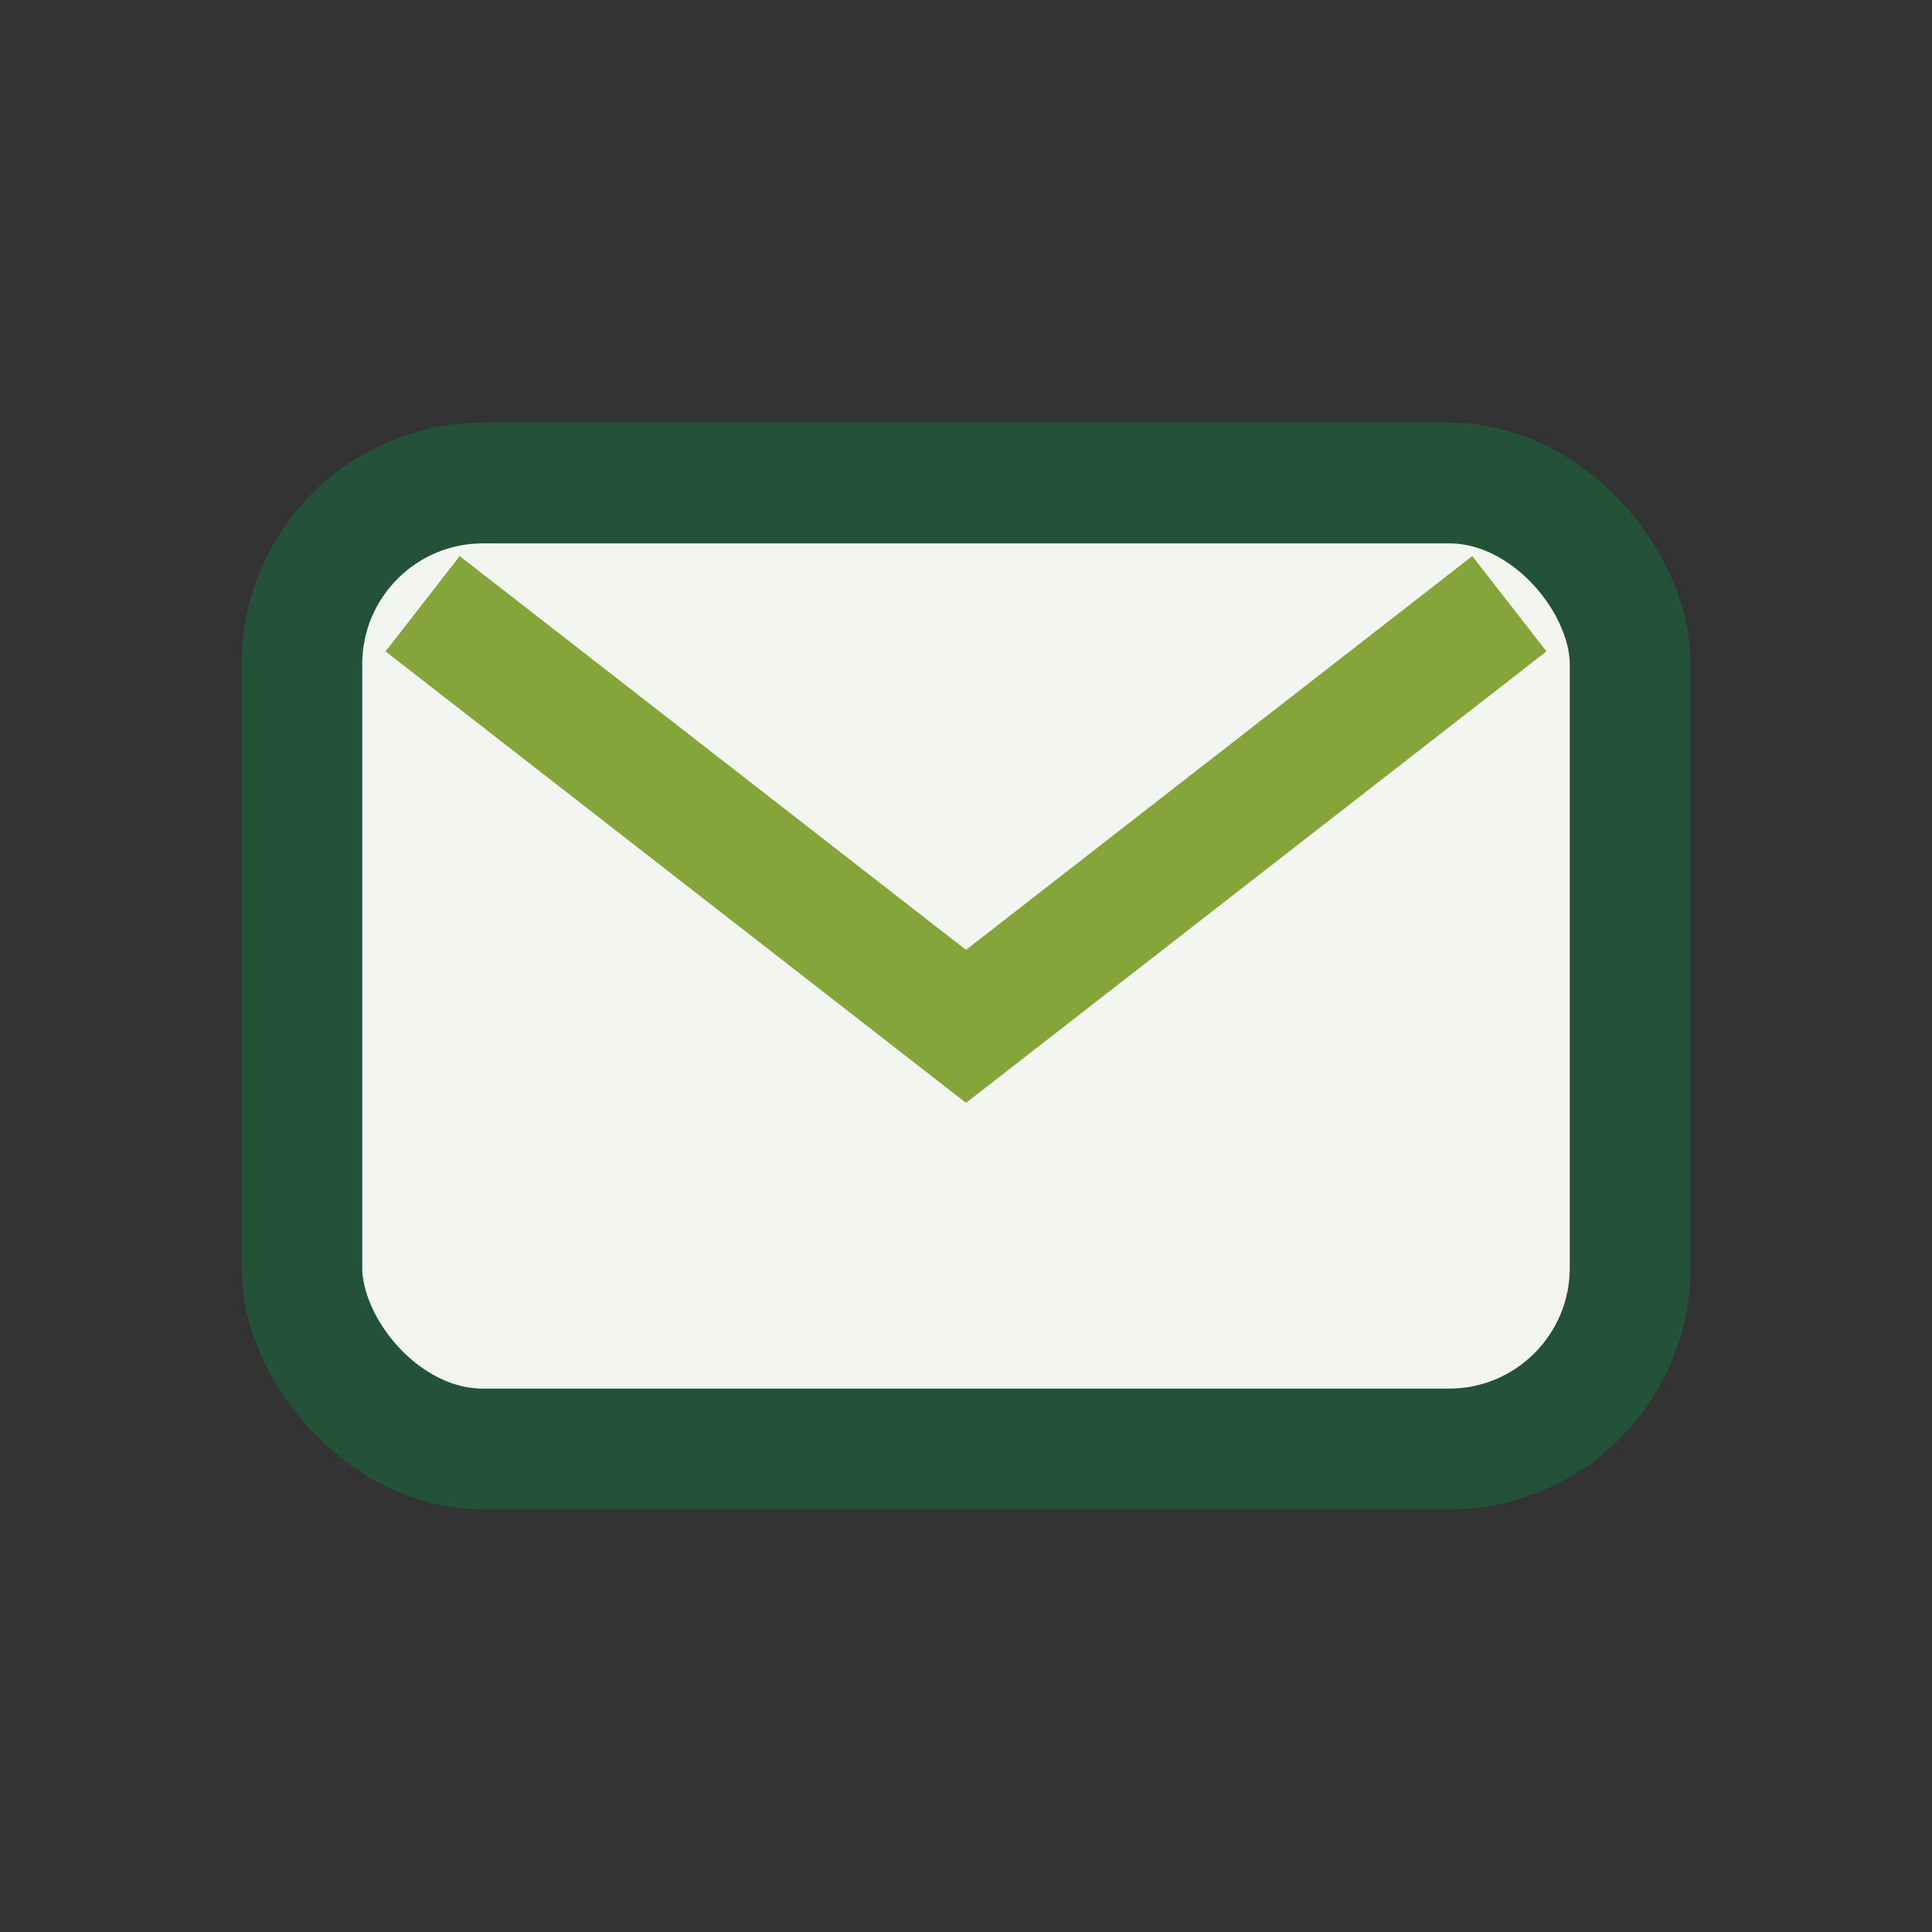 <?xml version="1.0" encoding="UTF-8"?>
<svg xmlns="http://www.w3.org/2000/svg" width="32" height="32" viewBox="0 0 32 32"><rect x="0" y="0" width="32" height="32" fill="#333333" stroke="none"/><rect x="5" y="8" width="22" height="16" rx="3" fill="#F3F5F0" stroke="#245239" stroke-width="2"/><path d="M7 10l9 7 9-7" stroke="#85A53A" stroke-width="2" fill="none"/></svg>
